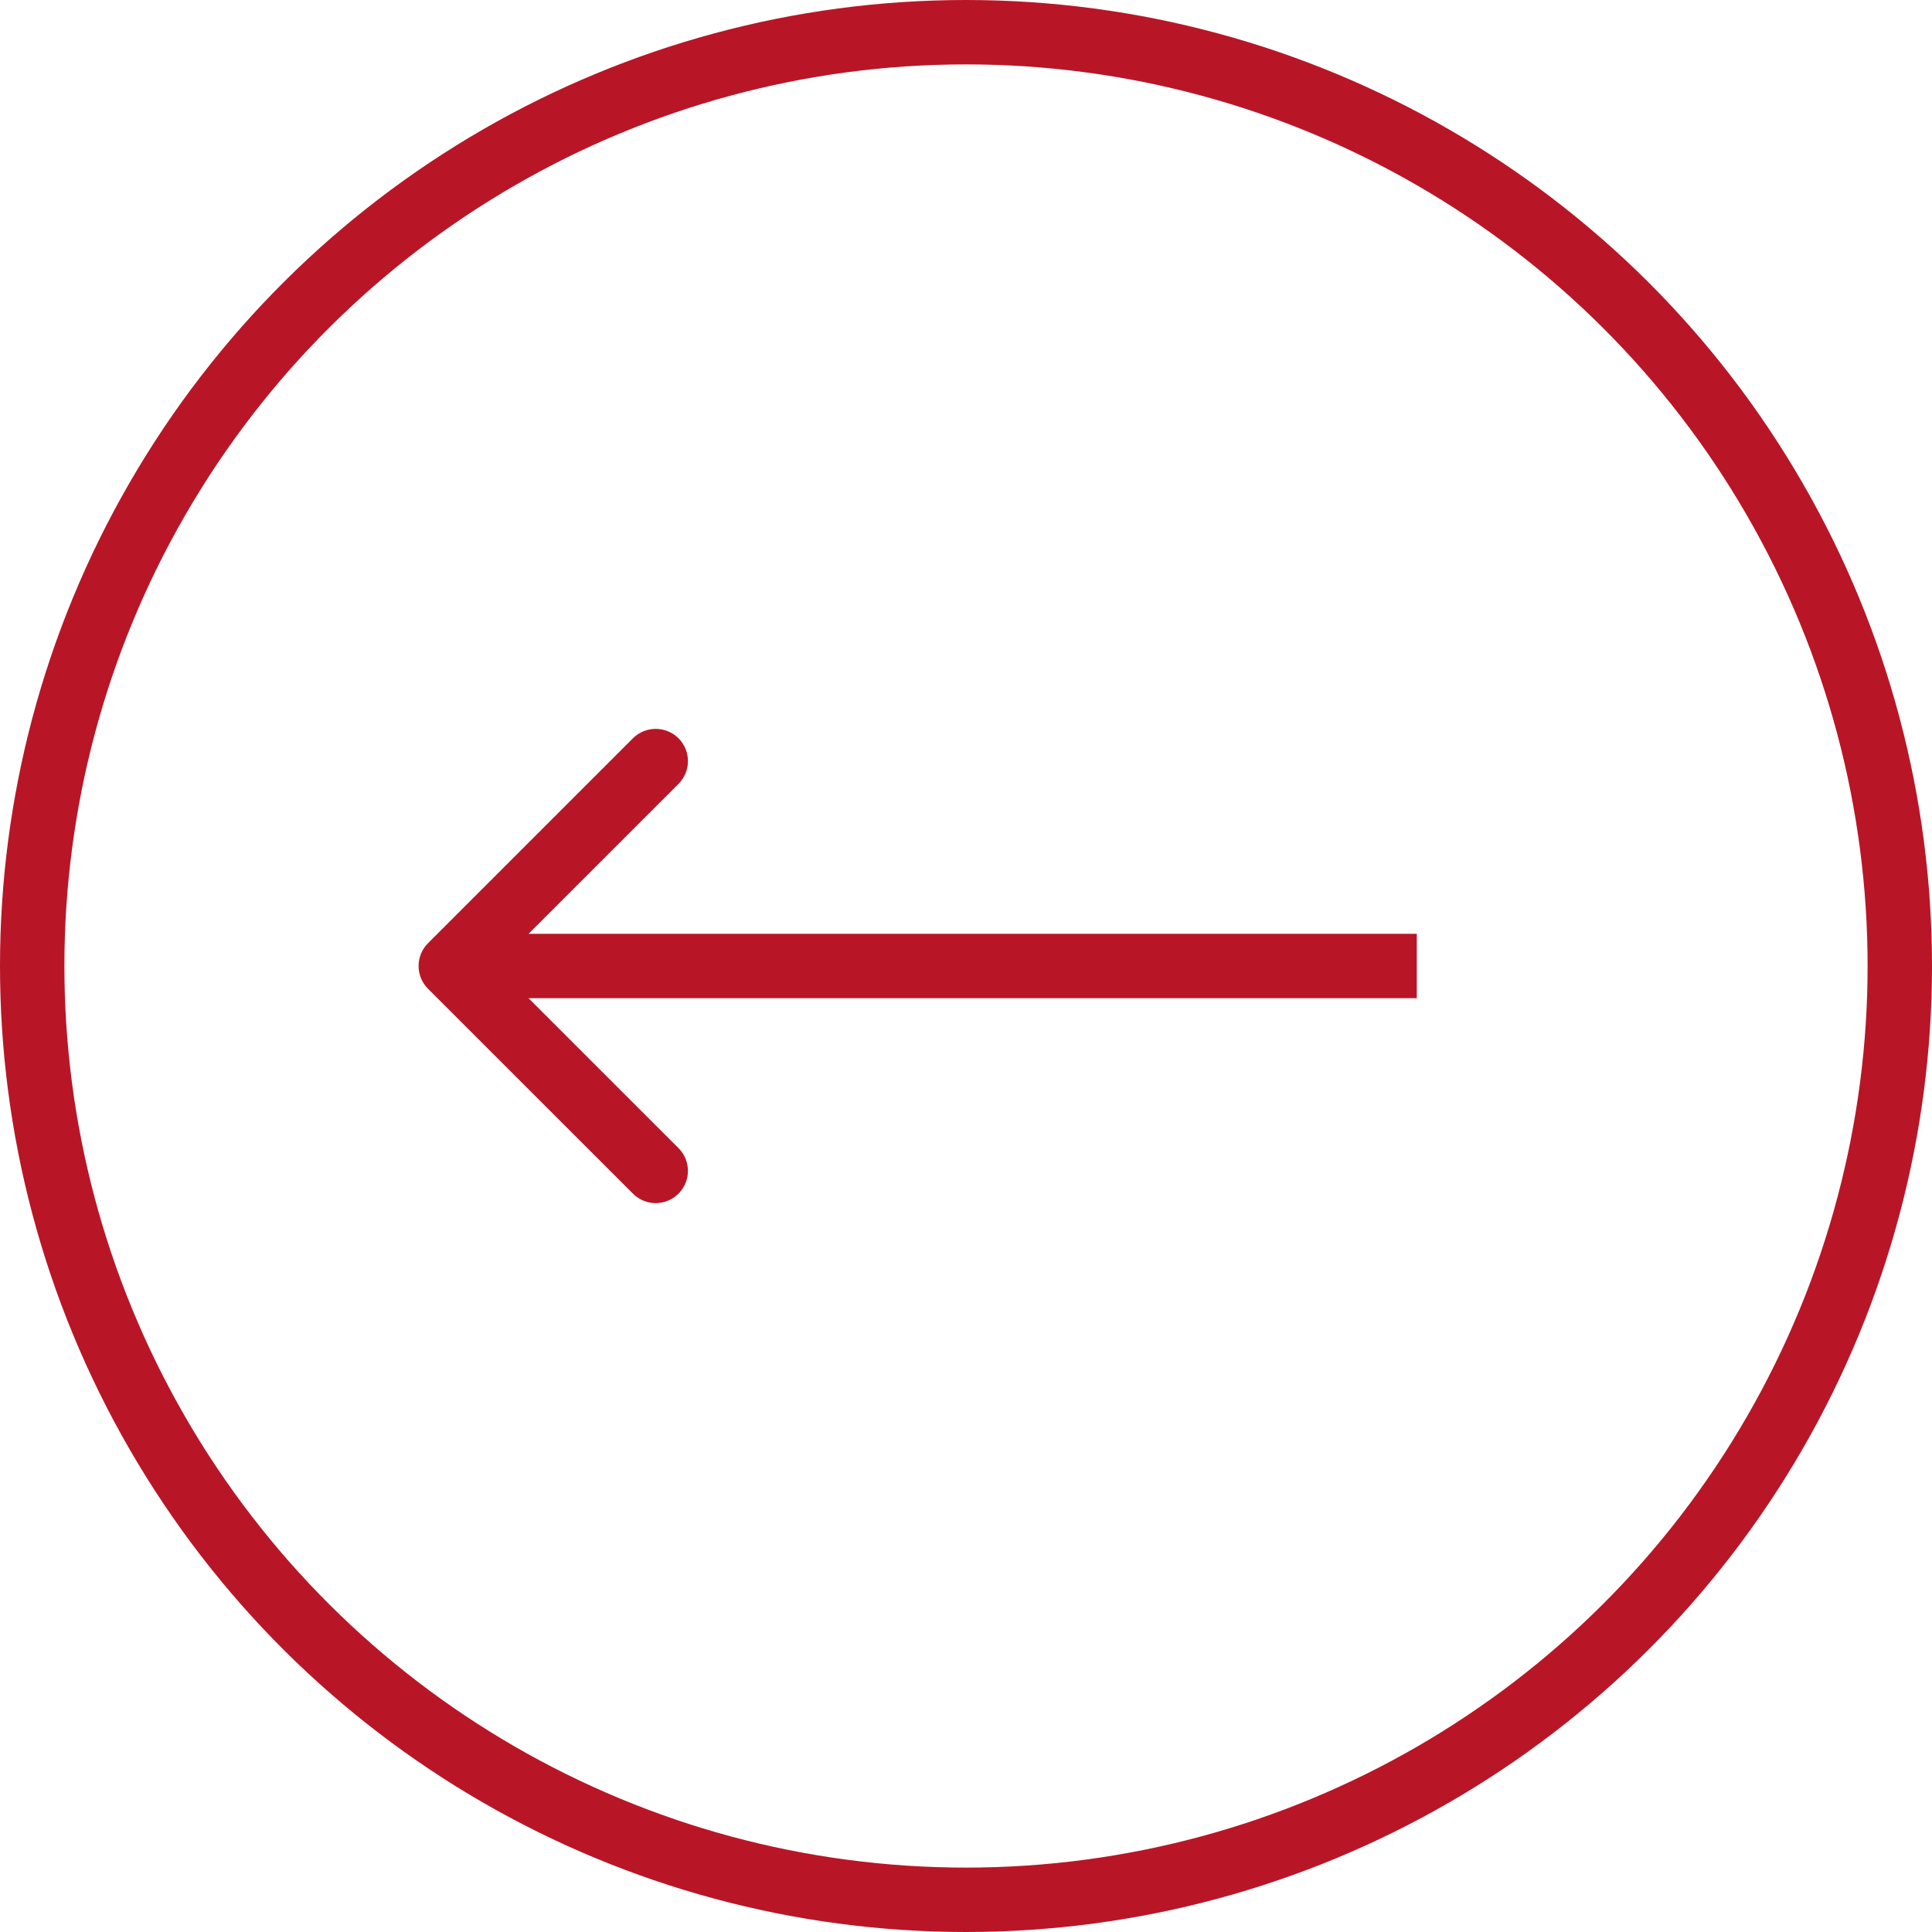 <?xml version="1.0" encoding="UTF-8"?> <svg xmlns="http://www.w3.org/2000/svg" width="30" height="30" viewBox="0 0 30 30" fill="none"> <circle cx="15" cy="15" r="14.5" transform="rotate(90 15 15)" stroke="#B81627"></circle> <path d="M6.646 14.646C6.451 14.842 6.451 15.158 6.646 15.354L9.828 18.535C10.024 18.731 10.34 18.731 10.536 18.535C10.731 18.34 10.731 18.024 10.536 17.828L7.707 15L10.536 12.172C10.731 11.976 10.731 11.66 10.536 11.464C10.34 11.269 10.024 11.269 9.828 11.464L6.646 14.646ZM22 14.5L7 14.5L7 15.5L22 15.5L22 14.5Z" fill="#B81627"></path> </svg> 